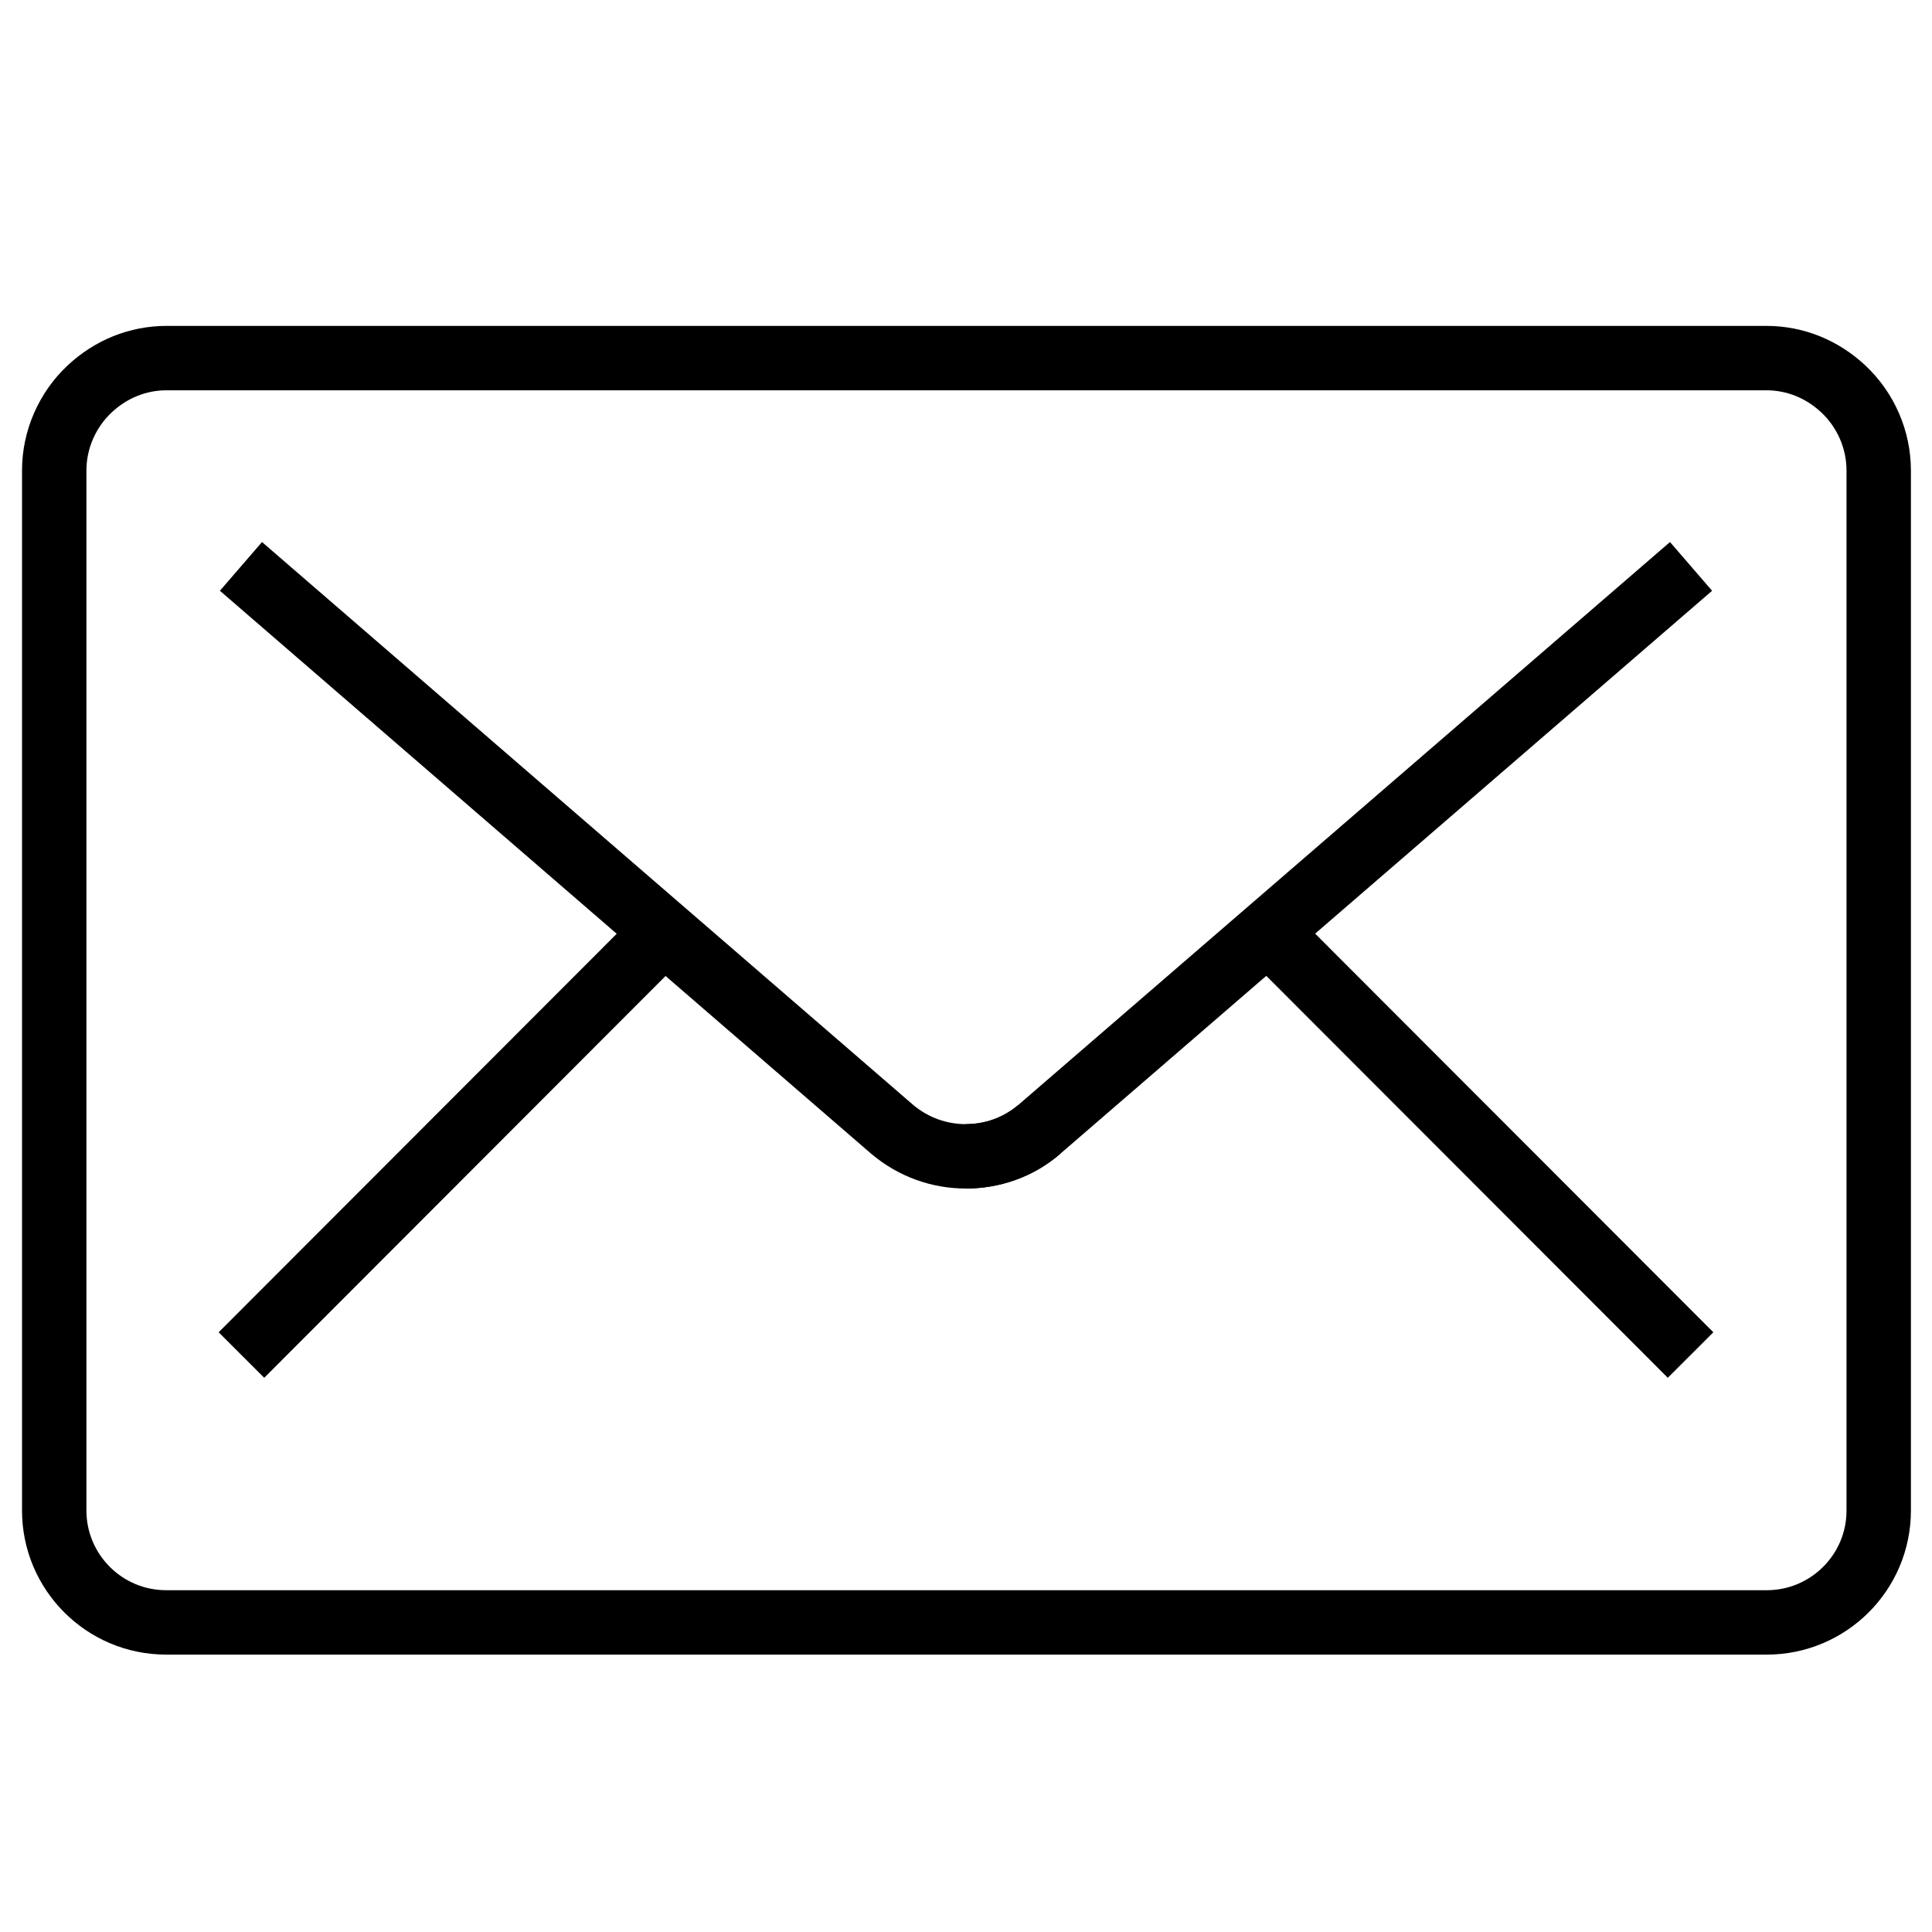 <svg width="60" height="60" viewBox="0 0 60 60" fill="none" xmlns="http://www.w3.org/2000/svg">
<path d="M54.842 50.385H5.158C3.235 50.385 1.684 48.82 1.684 46.912V14.609C1.684 13.655 2.087 12.73 2.788 12.075C3.443 11.463 4.278 11.121 5.173 11.121H54.857C55.752 11.121 56.586 11.463 57.242 12.075C57.943 12.73 58.345 13.655 58.345 14.609V46.912C58.345 48.835 56.78 50.385 54.872 50.385H54.842Z" stroke="black" stroke-width="2" stroke-miterlimit="10"/>
<path d="M32.273 35.076C31.632 35.642 30.812 35.911 29.993 35.911C29.173 35.911 28.368 35.628 27.712 35.076L7.483 17.59" stroke="black" stroke-width="2" stroke-miterlimit="10"/>
<path d="M29.993 35.911C30.812 35.911 31.617 35.628 32.273 35.076L52.517 17.59" stroke="black" stroke-width="2" stroke-miterlimit="10"/>
<path d="M20.467 29.098L7.498 42.082" stroke="black" stroke-width="2" stroke-miterlimit="10"/>
<path d="M39.533 29.098L52.502 42.082" stroke="black" stroke-width="2" stroke-miterlimit="10"/>
</svg>
